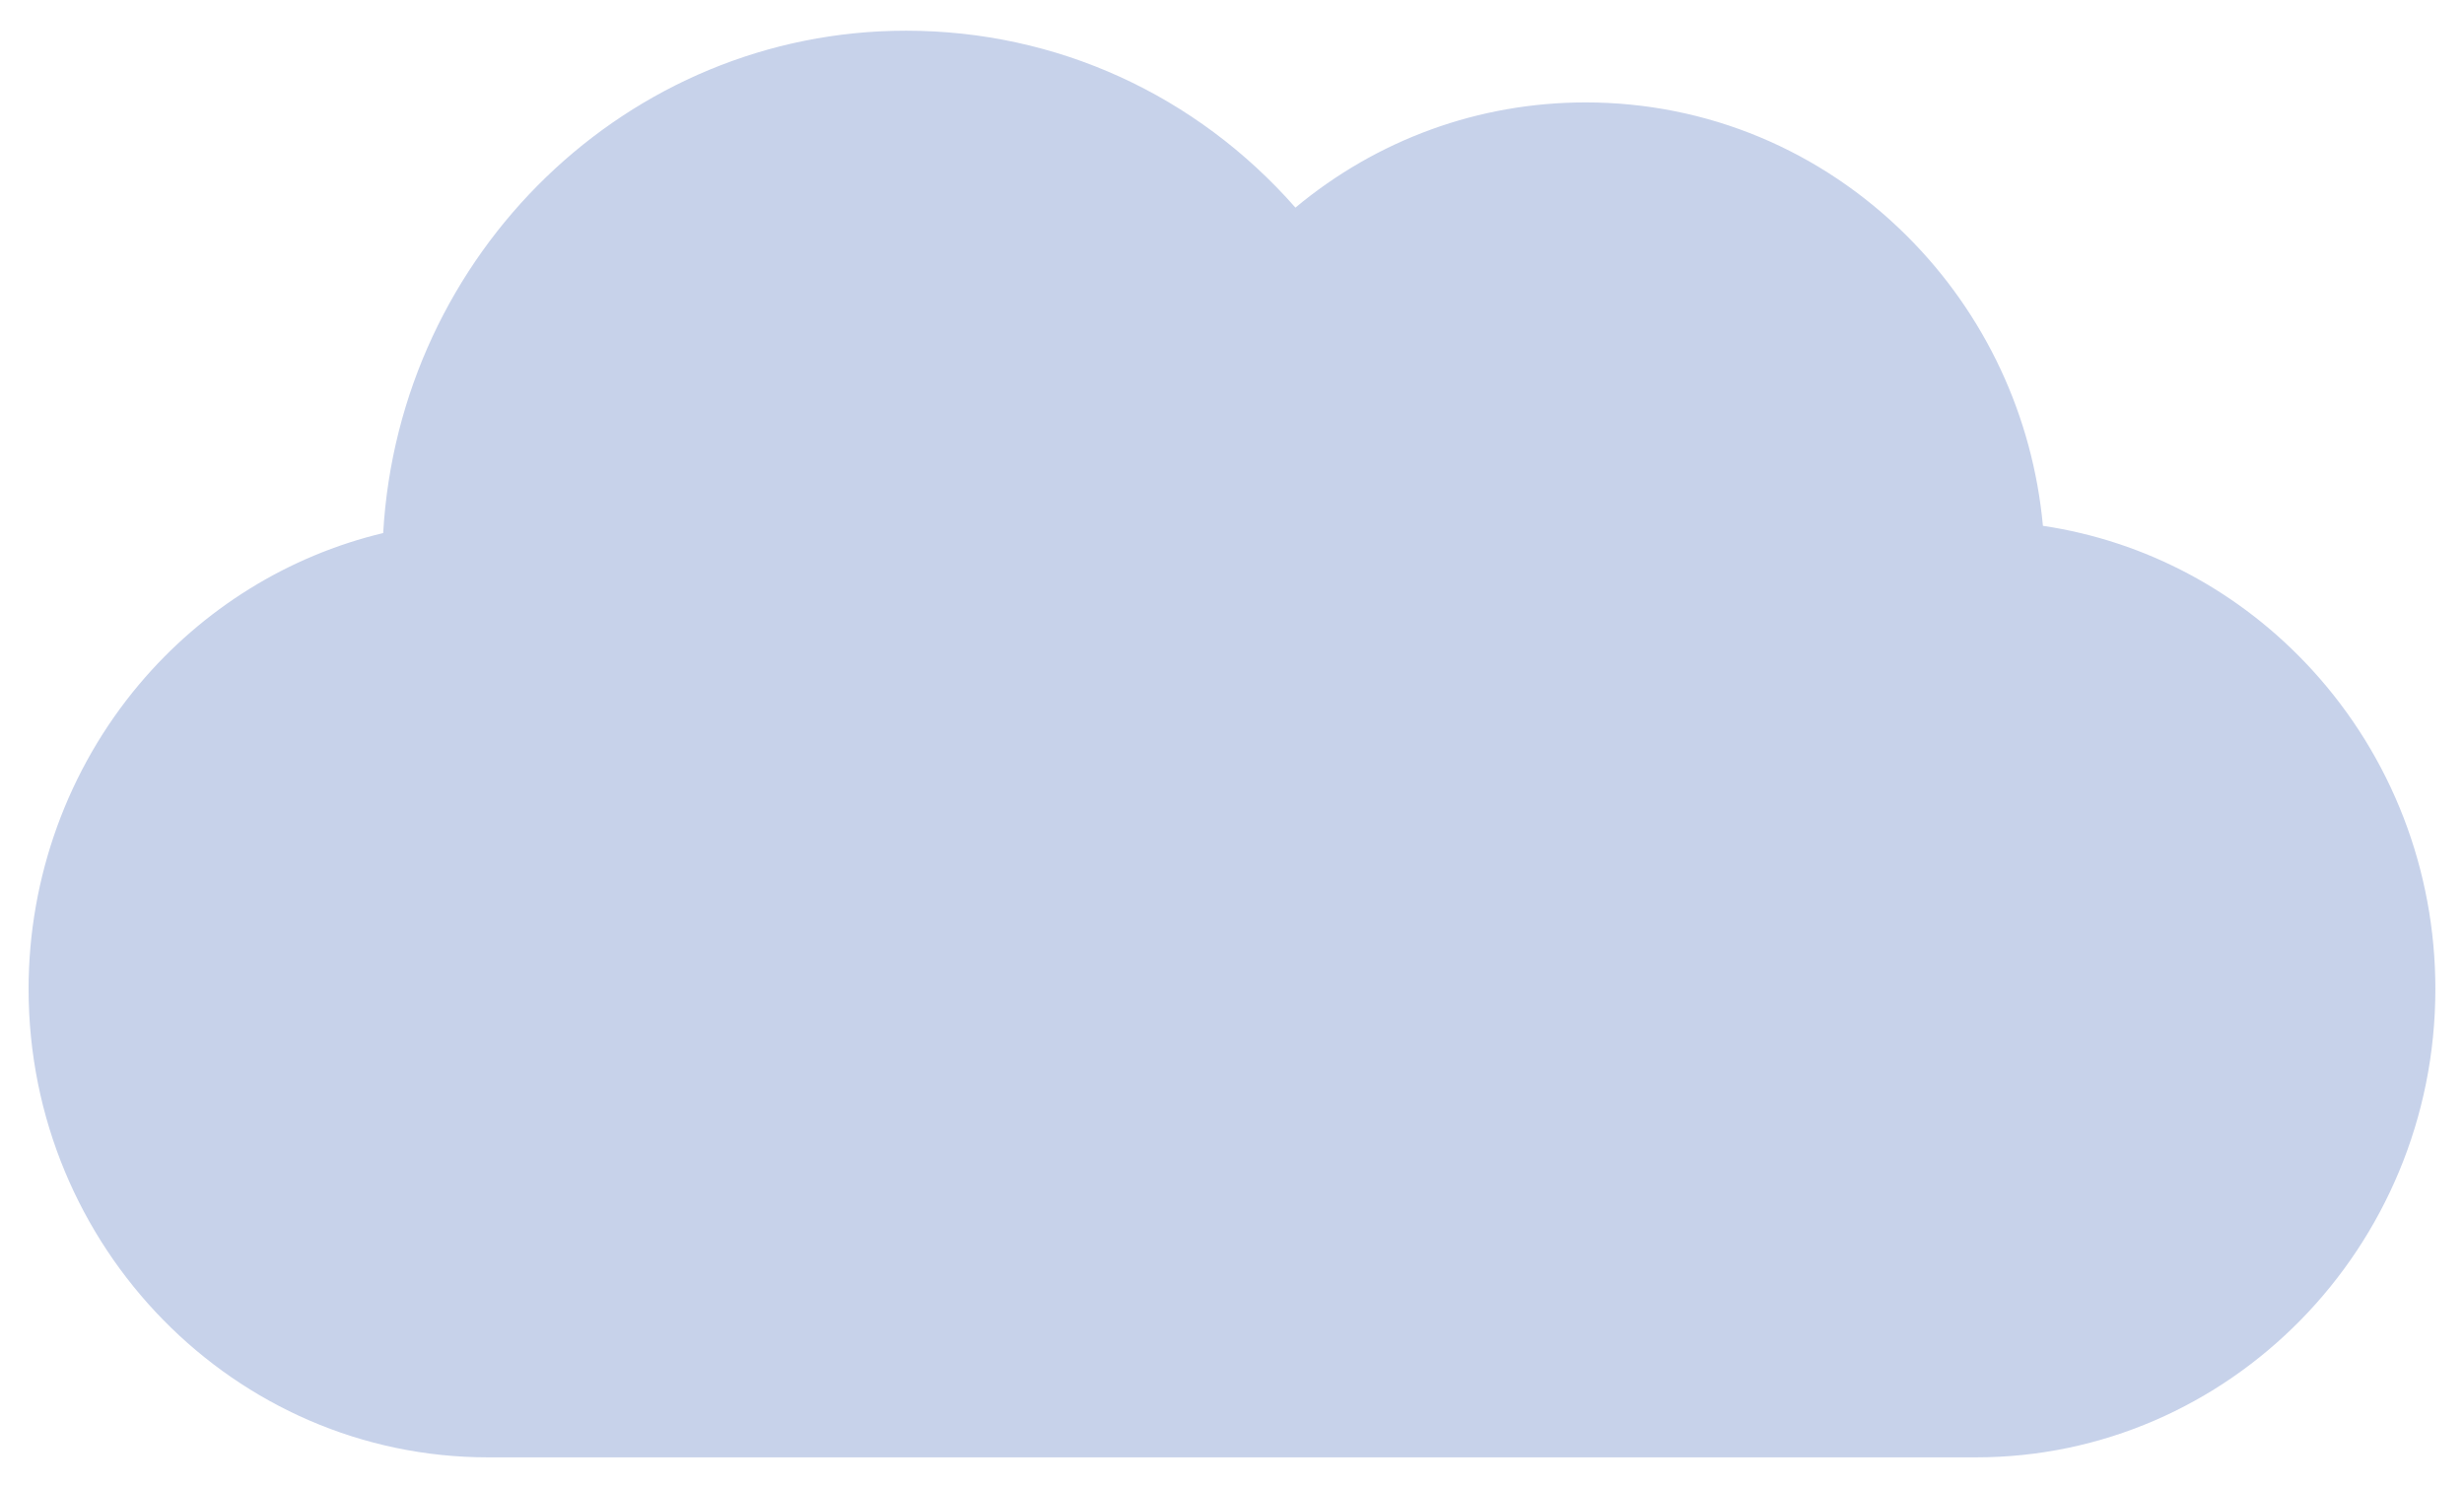 <svg width="63" height="38" viewBox="0 0 63 38" fill="none" xmlns="http://www.w3.org/2000/svg">
<path d="M12.481 37.269H50.519C56.998 37.269 62.268 31.897 62.268 25.293C62.268 22.252 61.148 19.353 59.115 17.13C57.282 15.127 54.865 13.839 52.234 13.447C51.973 10.64 50.759 8.037 48.766 6.044C46.557 3.835 43.637 2.619 40.542 2.619C37.81 2.619 35.214 3.567 33.122 5.309C30.583 2.421 27.011 0.785 23.166 0.785C16.05 0.785 10.209 6.478 9.797 13.632C7.38 14.209 5.188 15.564 3.557 17.502C1.735 19.669 0.731 22.435 0.731 25.293C0.731 31.897 6.002 37.269 12.481 37.269Z" fill="#C7D2EA"/>
</svg>
